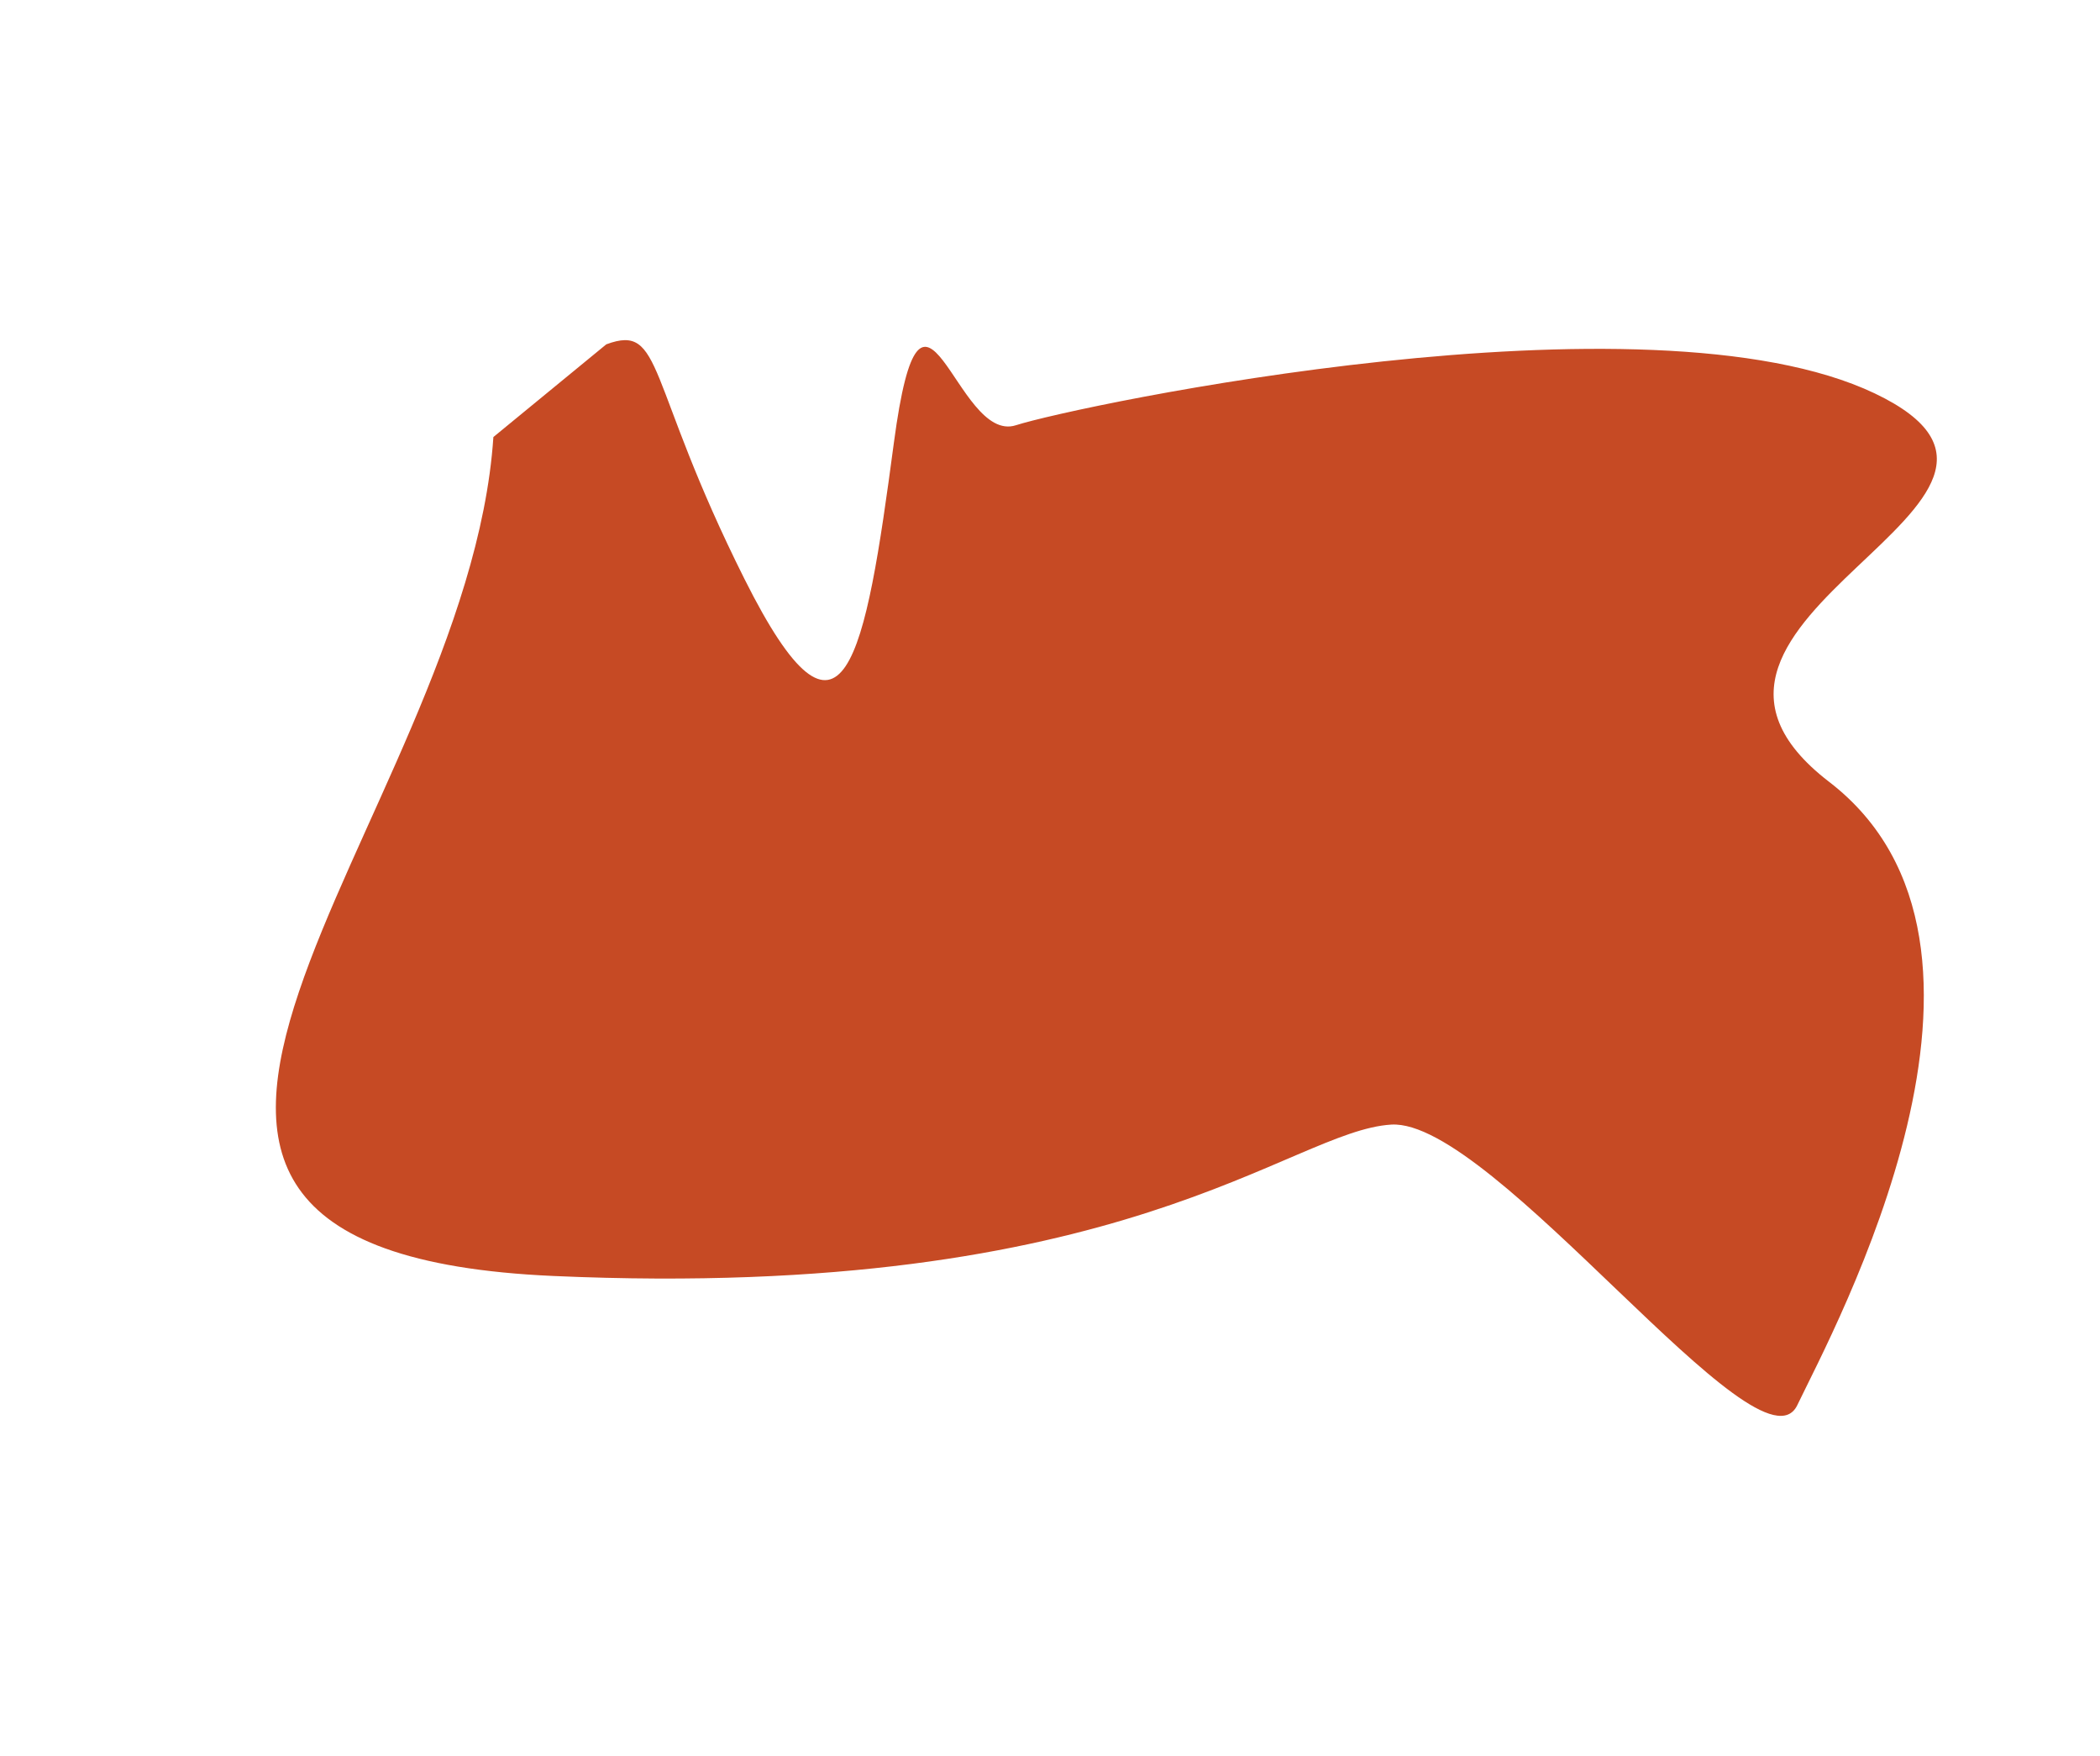 <?xml version="1.0" encoding="UTF-8"?> <svg xmlns="http://www.w3.org/2000/svg" width="9449" height="7899" viewBox="0 0 9449 7899"> <defs> <style> .cls-1 { fill: #c64a24; fill-rule: evenodd; } </style> </defs> <path id="Фигура_1" data-name="Фигура 1" class="cls-1" d="M2220,1966C2104.55,3701.81-86.951,5625.64,2490,5740s3311.36-653.18,3770-681S7920.61,6667.92,8087,6321s1102.24-2067.02,143-2804,1227.63-1259.6,206-1747-3592.85,55.19-3865,143-419.84-890.28-549,79-225.27,1504.87-672,613-362.81-1152.21-622-1056"></path> </svg> 